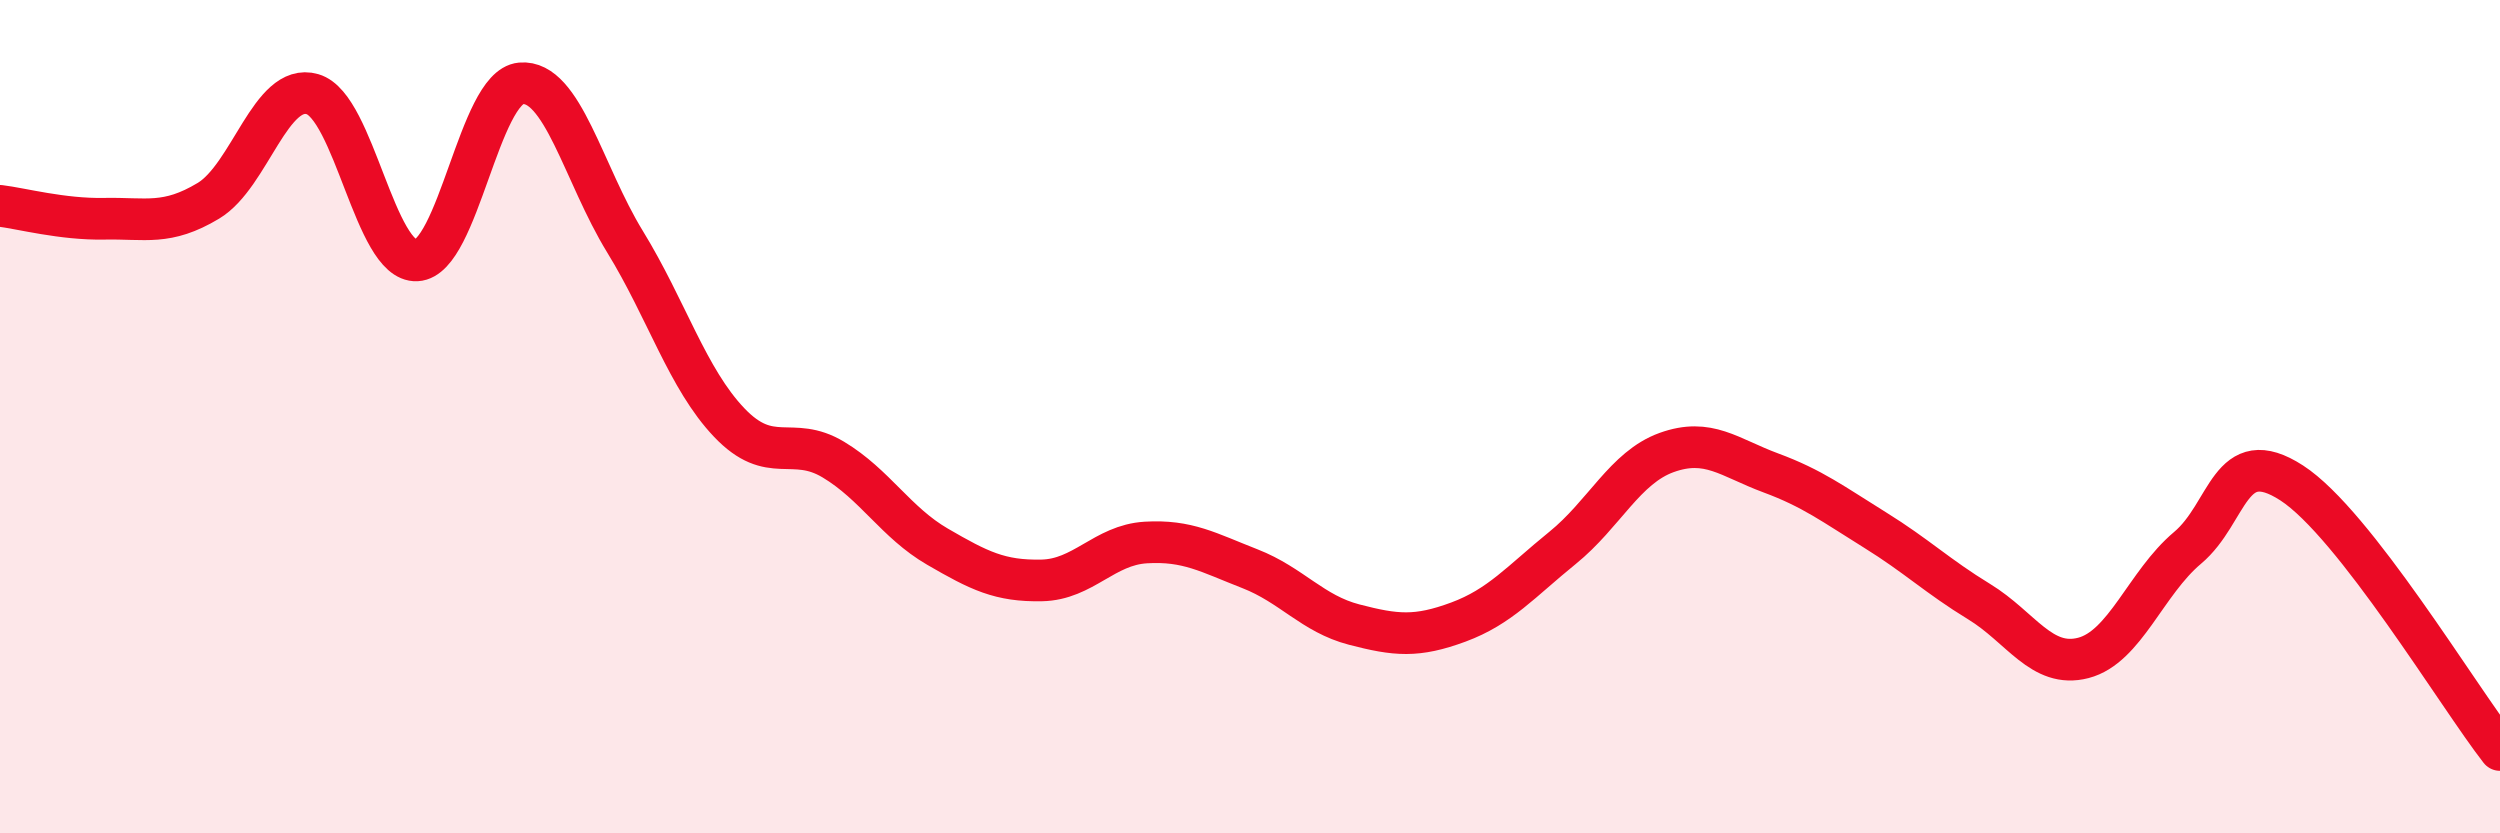 
    <svg width="60" height="20" viewBox="0 0 60 20" xmlns="http://www.w3.org/2000/svg">
      <path
        d="M 0,4.94 C 0.5,5 1.5,5.27 2.5,5.25 C 3.5,5.23 4,5.42 5,4.82 C 6,4.22 6.5,1.97 7.5,2.26 C 8.5,2.55 9,6.3 10,6.25 C 11,6.2 11.5,2.09 12.5,2 C 13.5,1.91 14,4.17 15,5.8 C 16,7.43 16.5,9.09 17.5,10.14 C 18.5,11.19 19,10.43 20,11.03 C 21,11.63 21.5,12.54 22.5,13.12 C 23.5,13.7 24,13.95 25,13.93 C 26,13.91 26.5,13.08 27.5,13.02 C 28.5,12.96 29,13.26 30,13.65 C 31,14.04 31.5,14.73 32.5,14.99 C 33.5,15.25 34,15.3 35,14.93 C 36,14.56 36.5,13.96 37.5,13.15 C 38.5,12.34 39,11.22 40,10.86 C 41,10.5 41.5,10.98 42.5,11.35 C 43.5,11.72 44,12.1 45,12.72 C 46,13.34 46.5,13.83 47.5,14.44 C 48.5,15.05 49,16.05 50,15.79 C 51,15.53 51.5,13.99 52.5,13.15 C 53.5,12.31 53.5,10.62 55,11.59 C 56.5,12.56 59,16.72 60,18L60 20L0 20Z"
        fill="#EB0A25"
        opacity="0.1"
        stroke-linecap="round"
        stroke-linejoin="round"
      />
      <path
        d="M 0,4.94 C 0.5,5 1.5,5.27 2.5,5.25 C 3.5,5.23 4,5.42 5,4.82 C 6,4.22 6.5,1.97 7.5,2.26 C 8.5,2.55 9,6.3 10,6.25 C 11,6.2 11.5,2.09 12.5,2 C 13.5,1.91 14,4.17 15,5.8 C 16,7.43 16.5,9.09 17.5,10.14 C 18.5,11.19 19,10.43 20,11.03 C 21,11.63 21.5,12.54 22.5,13.12 C 23.5,13.7 24,13.95 25,13.93 C 26,13.91 26.5,13.08 27.5,13.02 C 28.5,12.96 29,13.26 30,13.65 C 31,14.04 31.5,14.73 32.5,14.99 C 33.5,15.25 34,15.3 35,14.93 C 36,14.56 36.5,13.96 37.5,13.15 C 38.5,12.34 39,11.22 40,10.86 C 41,10.5 41.5,10.98 42.5,11.35 C 43.5,11.72 44,12.1 45,12.72 C 46,13.34 46.5,13.83 47.5,14.44 C 48.5,15.05 49,16.05 50,15.79 C 51,15.53 51.5,13.99 52.5,13.15 C 53.5,12.31 53.5,10.62 55,11.59 C 56.5,12.56 59,16.72 60,18"
        stroke="#EB0A25"
        stroke-width="1"
        fill="none"
        stroke-linecap="round"
        stroke-linejoin="round"
      />
    </svg>
  